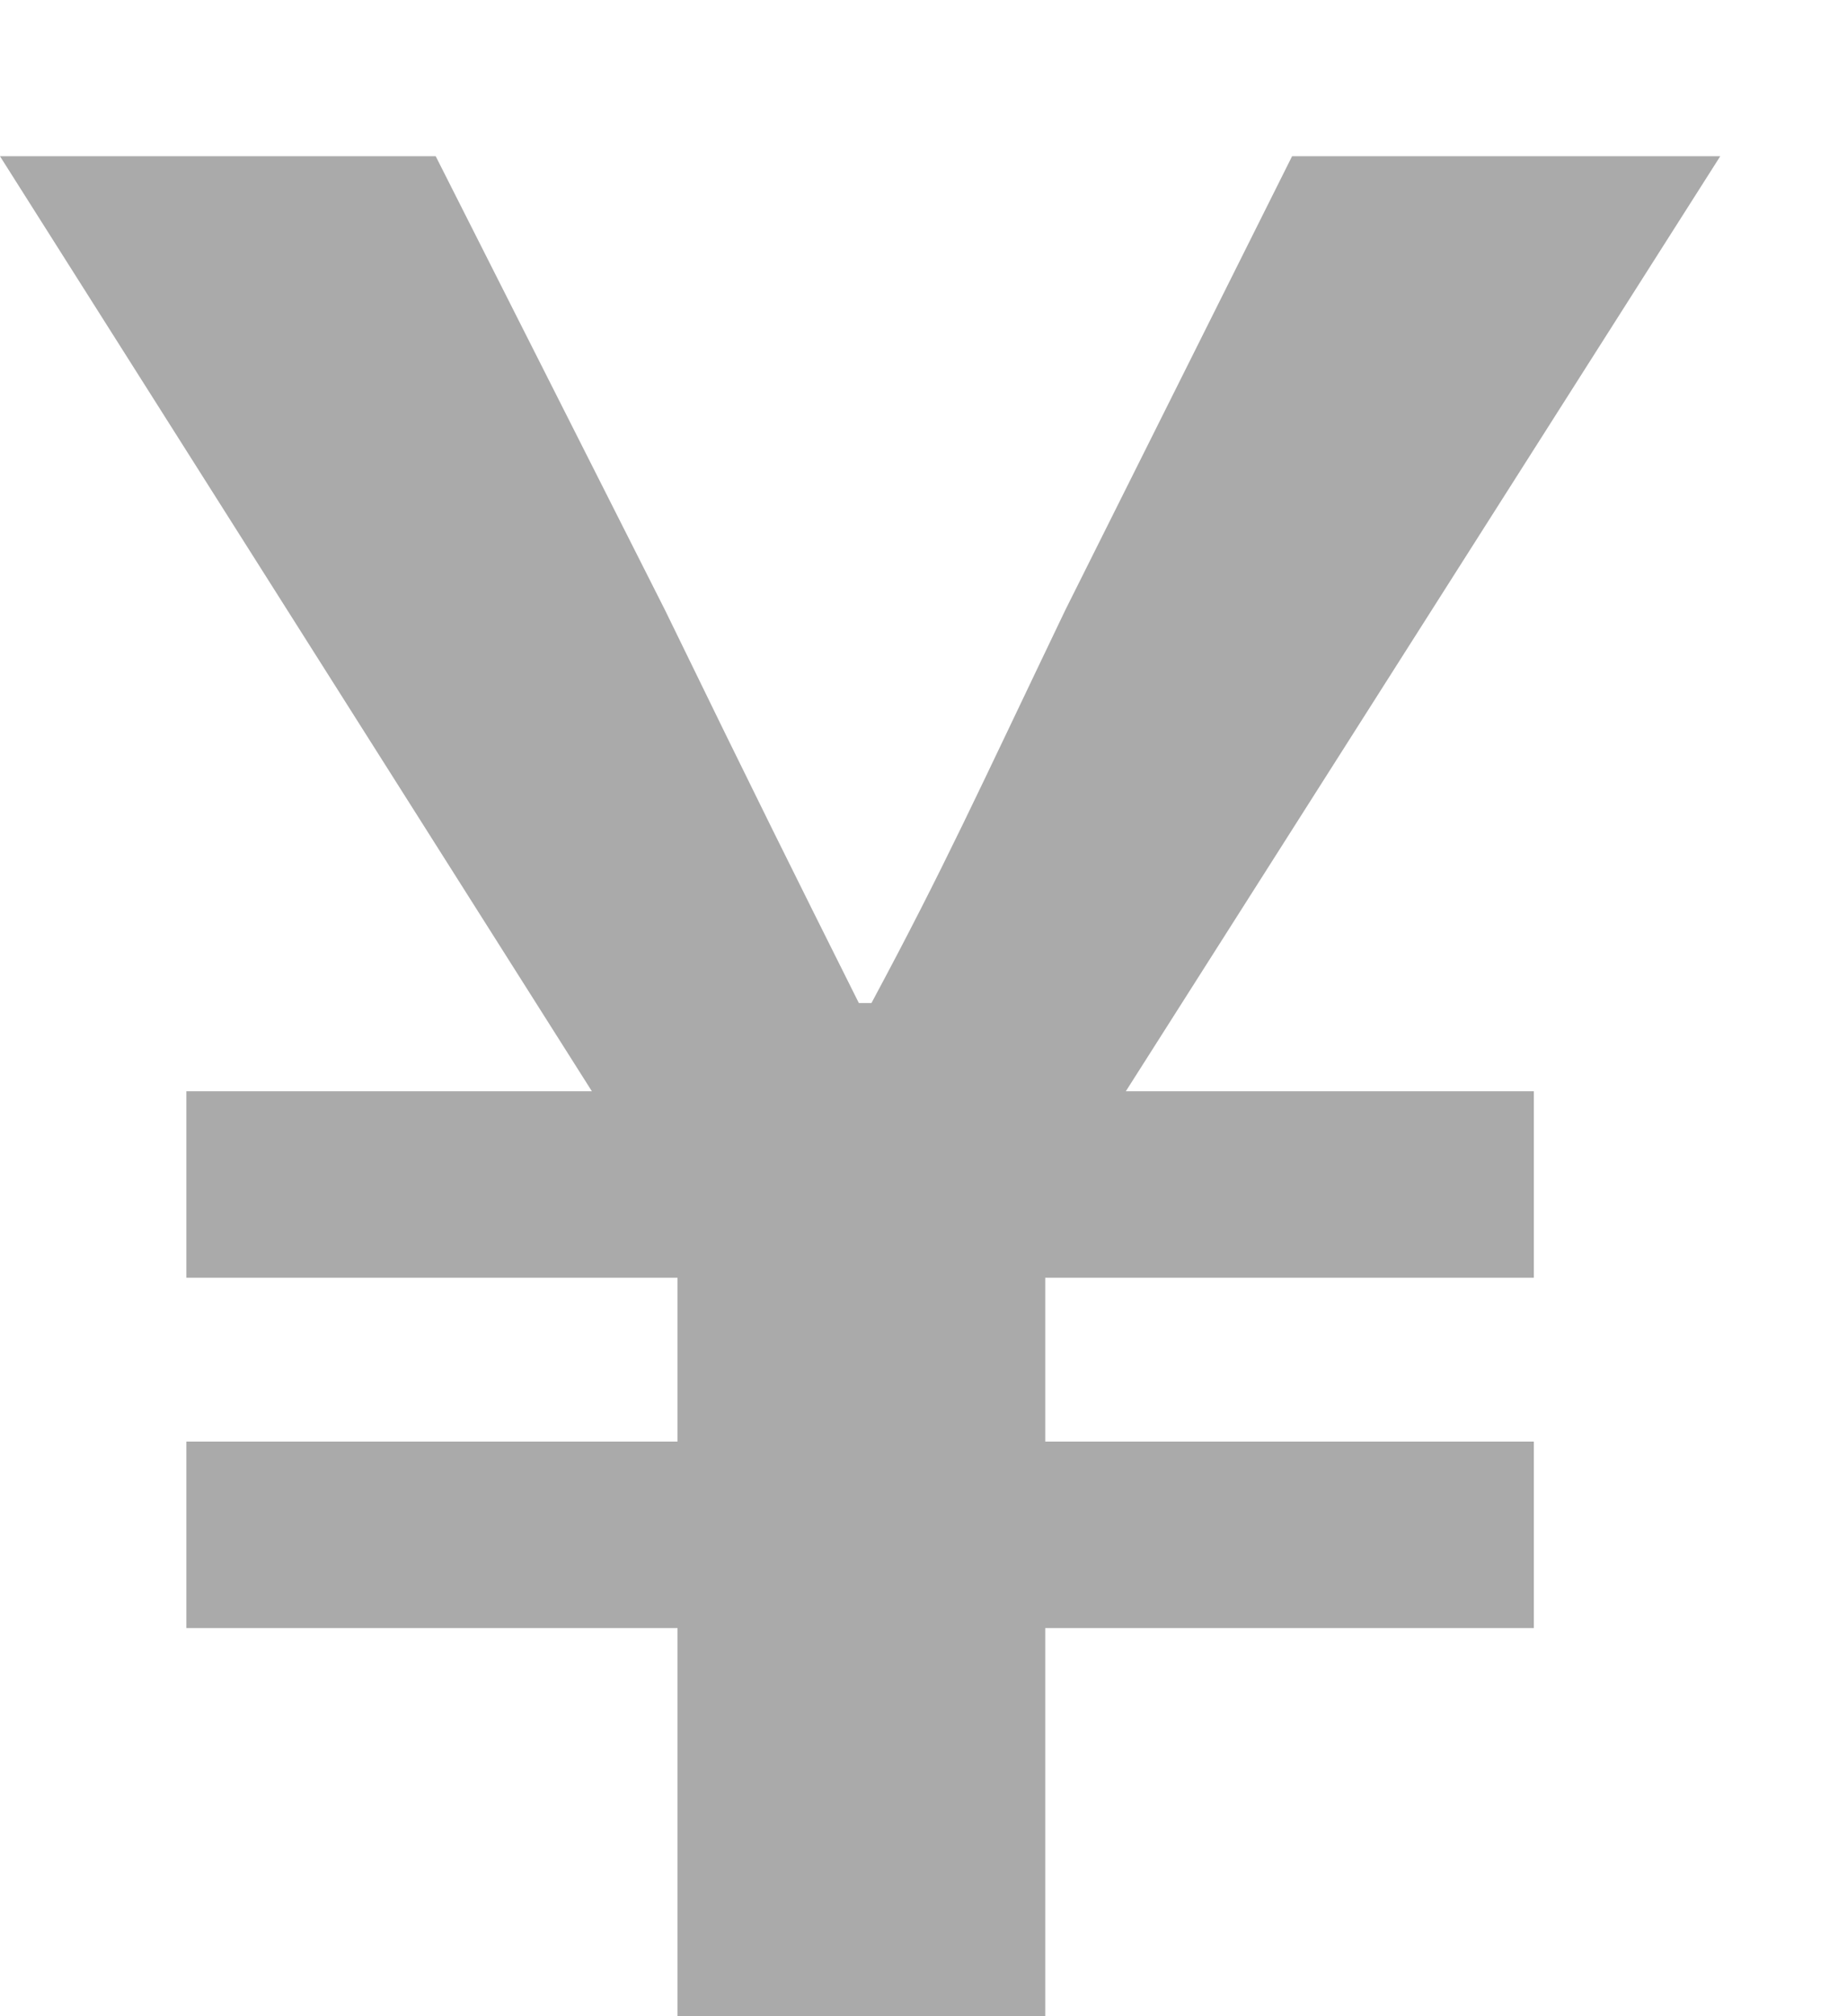 <svg width="11" height="12" viewBox="0 0 11 12" fill="none" xmlns="http://www.w3.org/2000/svg">
<path d="M4.035 12V9.69H1.11V8.58H4.035V7.605H1.11V6.495H3.525L0 0.93H2.595L3.96 3.63C4.515 4.77 4.71 5.16 5.115 5.97H5.19C5.625 5.16 5.82 4.725 6.345 3.63L7.695 0.93H10.245L6.705 6.495H9.135V7.605H6.225V8.58H9.135V9.69H6.225V12H4.035Z" fill="#AAAAAA"/>
</svg>
